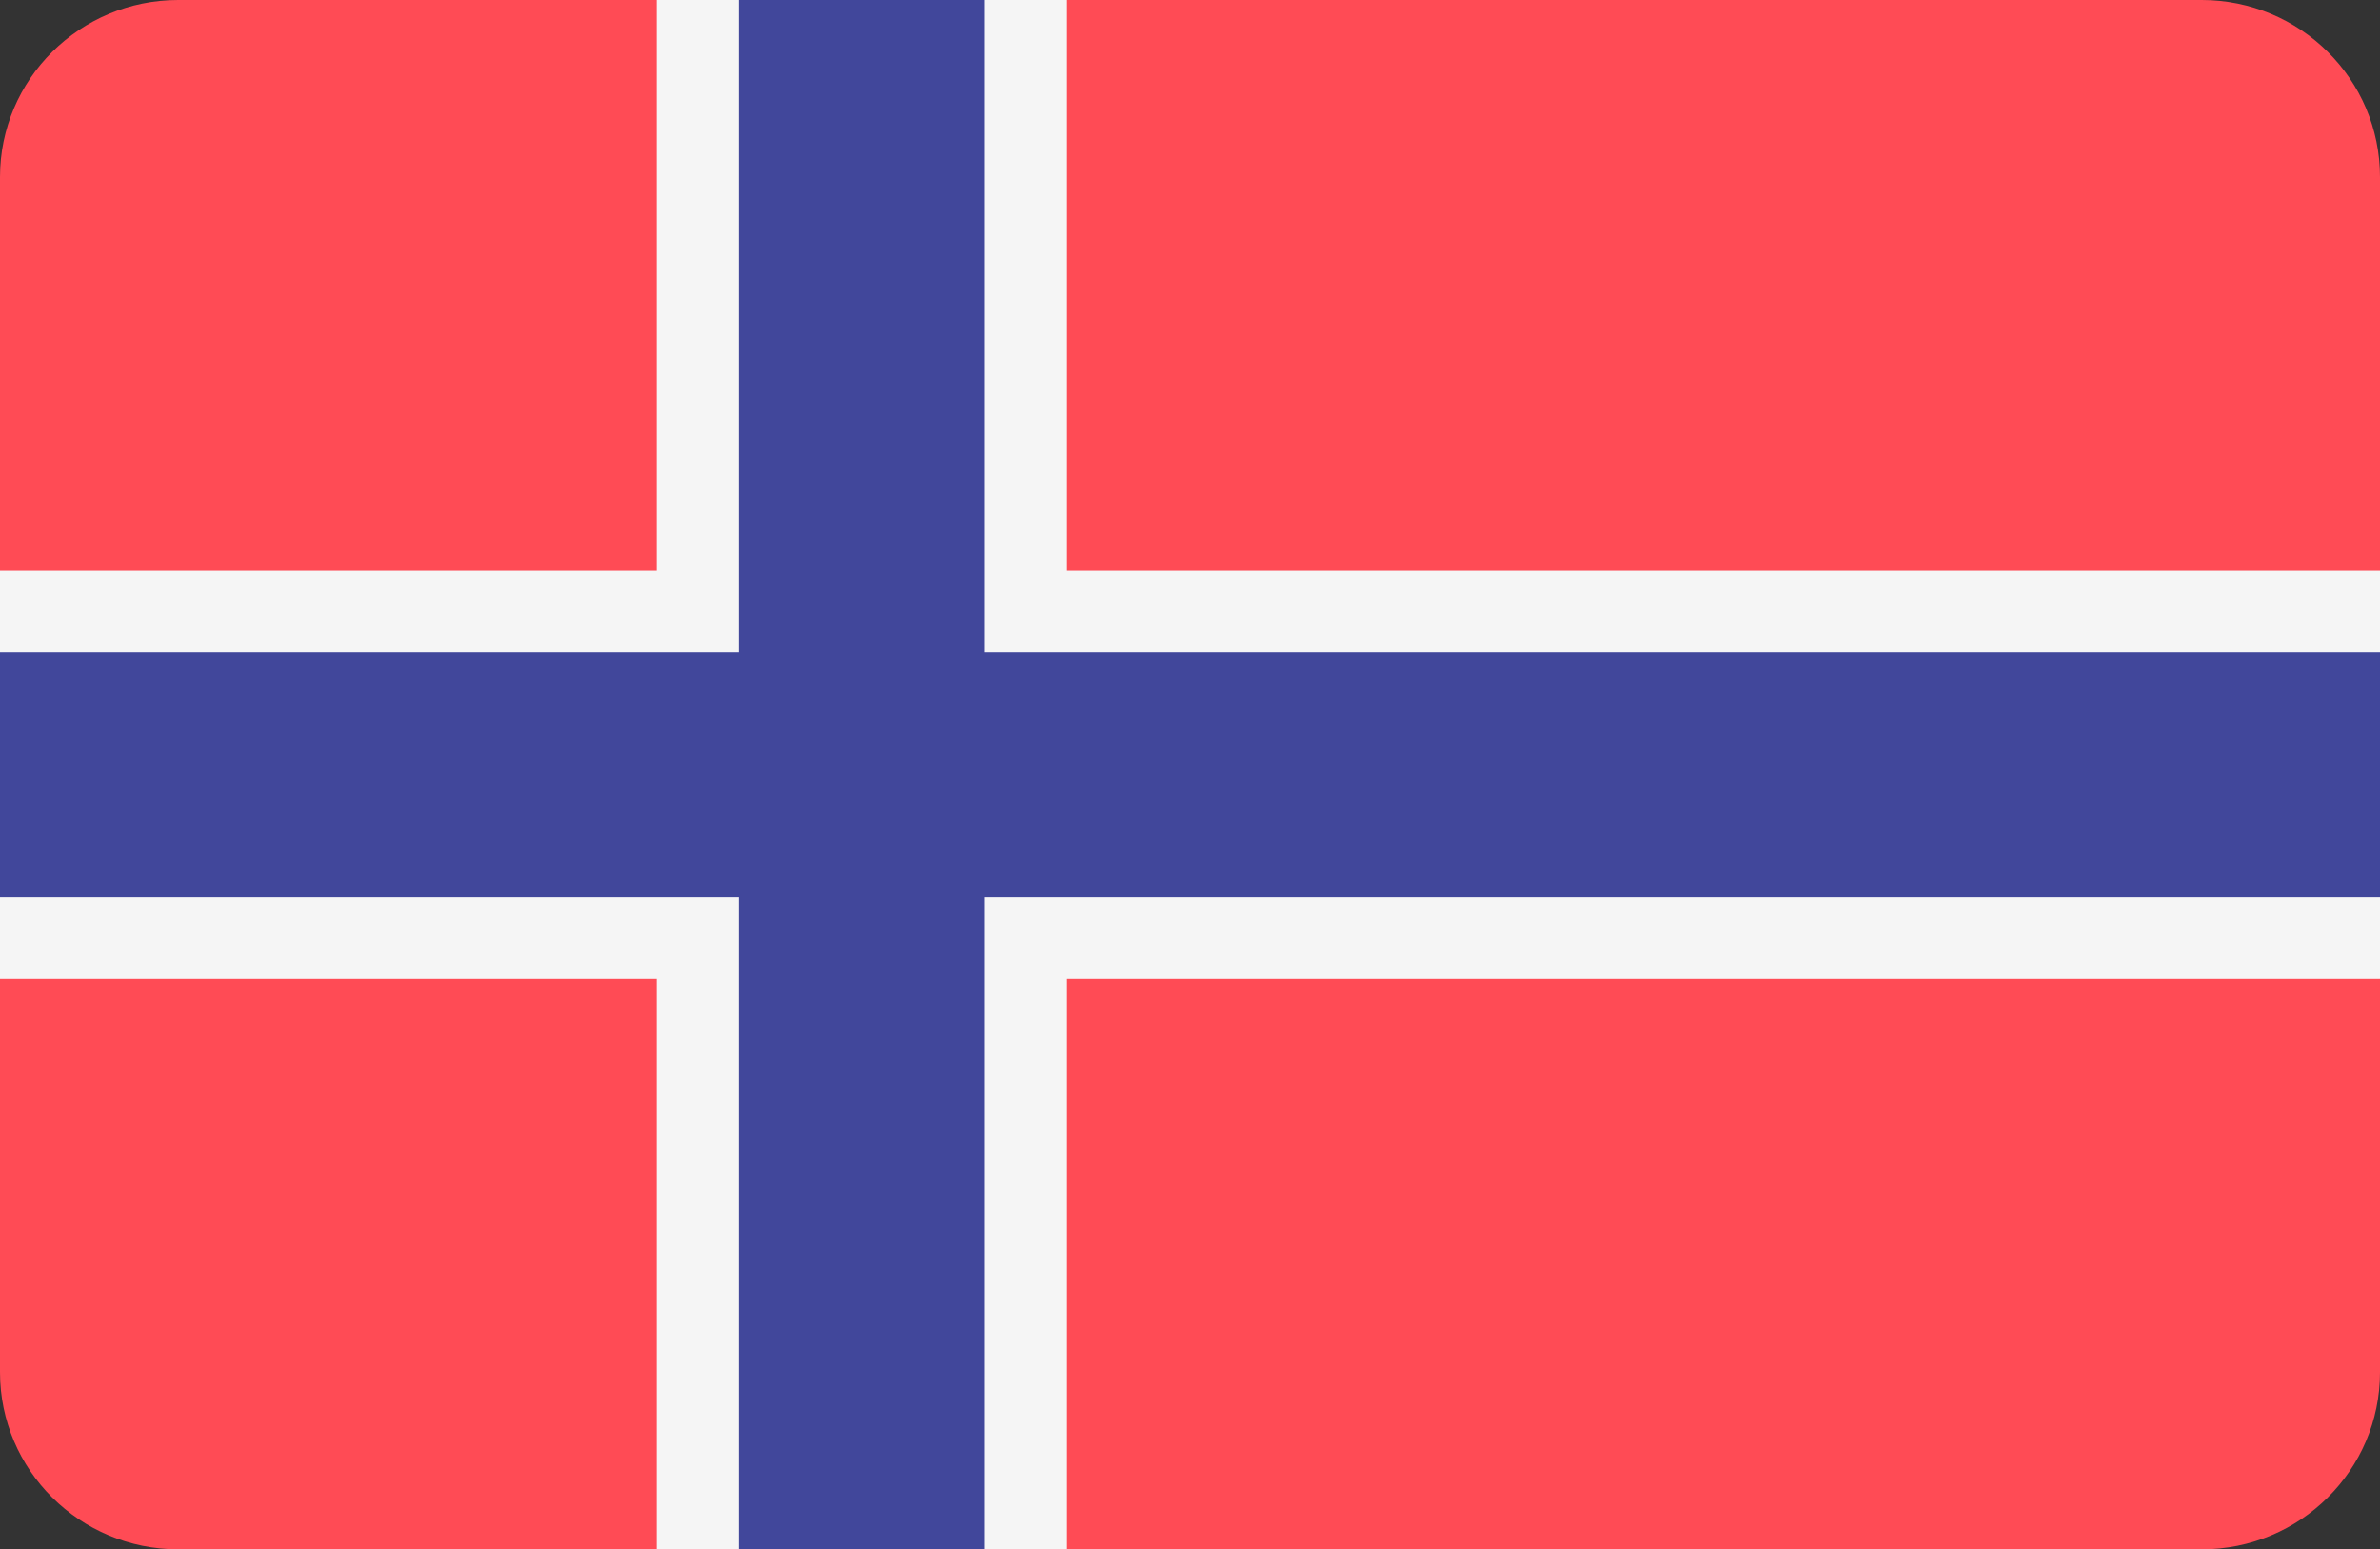 <?xml version="1.0" encoding="utf-8"?>
<!-- Generator: Adobe Illustrator 16.0.0, SVG Export Plug-In . SVG Version: 6.00 Build 0)  -->
<!DOCTYPE svg PUBLIC "-//W3C//DTD SVG 1.1//EN" "http://www.w3.org/Graphics/SVG/1.1/DTD/svg11.dtd">
<svg version="1.1" id="Layer_1" xmlns="http://www.w3.org/2000/svg" xmlns:xlink="http://www.w3.org/1999/xlink" x="0px" y="0px"
	 width="106px" height="69px" viewBox="0 0 106 69" enable-background="new 0 0 106 69" xml:space="preserve">
<rect x="0" y="0" width="106" height="69" fill="#333333" stroke="none"/>
<path fill="#FF4B55" d="M98.061,69H7.938C3.554,69,0,65.47,0,61.111V7.887C0,3.532,3.554,0,7.938,0h90.123
	C102.446,0,106,3.531,106,7.887v53.224C106,65.47,102.446,69,98.061,69z"/>
<polygon fill="#F5F5F5" points="106,25.421 47.517,25.421 47.517,0 29.241,0 29.241,25.421 0,25.421 0,43.579 29.241,43.579 
	29.241,69 47.517,69 47.517,43.579 106,43.579 "/>
<polygon fill="#41479B" points="106,29.053 43.862,29.053 43.862,0 32.896,0 32.896,29.053 0,29.053 0,39.946 32.896,39.946 
	32.896,69 43.862,69 43.862,39.946 106,39.946 "/>
</svg>
